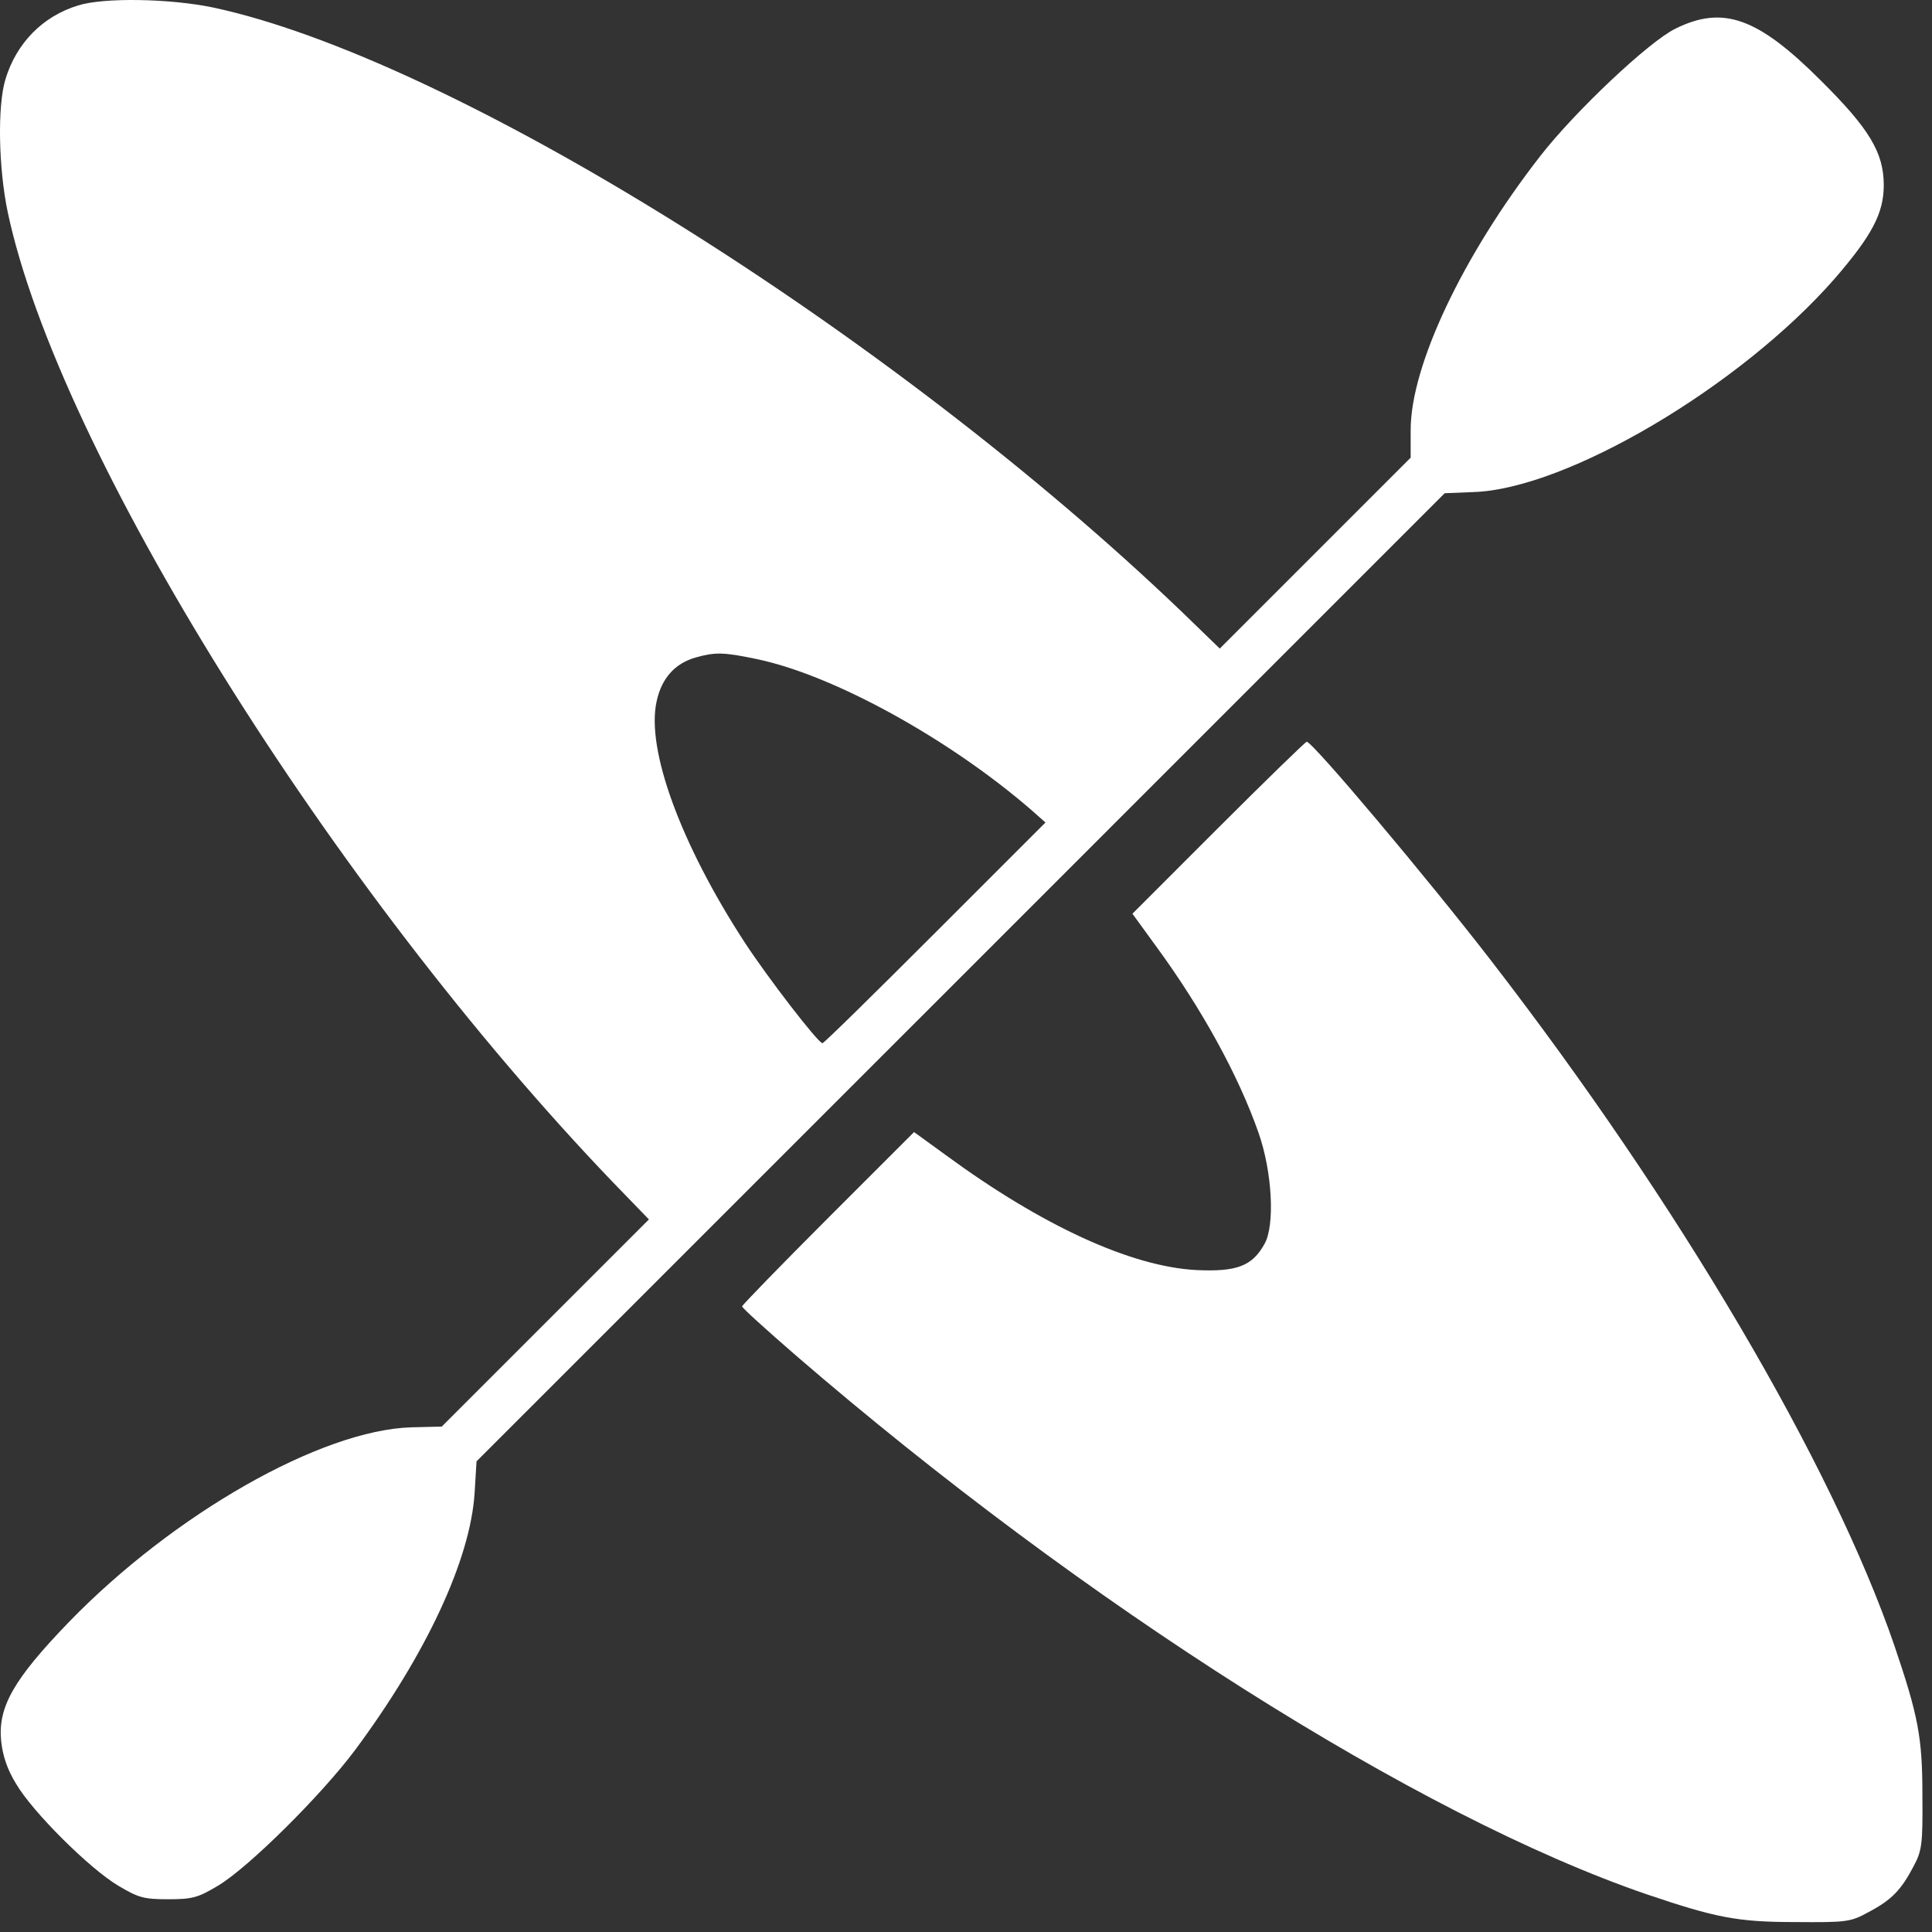<?xml version="1.0" encoding="UTF-8"?> <svg xmlns="http://www.w3.org/2000/svg" width="130" height="130" viewBox="0 0 130 130" fill="none"><rect x="0" y="0" width="130" height="130" fill="#333333" stroke="none"/> <path d="M5.255 0.367C2.862 1.096 1.094 2.916 0.366 5.335C-0.181 7.128 -0.103 11.316 0.521 14.28C3.928 30.326 22.314 59.816 41.246 79.555L43.664 82.052L36.695 89.021L29.725 95.991L27.671 96.042C21.612 96.225 11.703 101.867 4.656 109.123C0.911 112.999 -0.155 114.872 0.079 117.16C0.183 118.148 0.495 119.084 1.093 120.046C2.211 121.945 6.034 125.742 7.958 126.885C9.31 127.692 9.674 127.796 11.314 127.796C12.953 127.796 13.316 127.692 14.668 126.885C16.722 125.663 21.611 120.8 23.873 117.783C28.685 111.307 31.649 104.935 31.935 100.463L32.065 98.33L64.652 65.747L97.211 33.187L99.162 33.109C105.43 32.9 117.08 26.01 123.425 18.78C125.948 15.867 126.754 14.359 126.754 12.461C126.754 10.277 125.792 8.665 122.514 5.414C118.276 1.175 115.935 0.342 112.736 1.929C110.967 2.787 105.975 7.494 103.633 10.51C98.432 17.194 94.921 24.605 94.921 28.923V30.795L88.498 37.218L82.076 43.641L79.58 41.223C59.841 22.29 30.351 3.905 14.305 0.498C11.418 -0.1 6.971 -0.179 5.255 0.367ZM50.895 44.343C56.071 45.41 63.898 49.726 69.437 54.538L70.347 55.344L62.935 62.756C58.852 66.839 55.445 70.194 55.341 70.194C55.054 70.194 51.648 65.773 50.087 63.38C45.797 56.775 43.457 50.403 44.186 47.179C44.523 45.618 45.434 44.63 46.812 44.24C48.113 43.876 48.684 43.876 50.895 44.343Z" fill="white"></path> <path d="M81.972 55.708L76.198 61.482L77.785 63.665C80.854 67.852 83.325 72.351 84.676 76.2C85.612 78.852 85.794 82.441 85.092 83.69C84.26 85.198 83.219 85.588 80.489 85.459C76.095 85.225 70.113 82.467 63.69 77.76L61.505 76.174L55.731 81.947C52.533 85.146 49.933 87.824 49.933 87.903C49.933 88.007 51.546 89.463 53.522 91.179C72.948 107.954 95.391 122.178 110.787 127.458C115.468 129.045 116.925 129.331 120.799 129.331C124.258 129.358 124.518 129.331 125.74 128.656C127.275 127.849 127.925 127.173 128.756 125.587C129.328 124.52 129.381 124.104 129.354 120.775C129.354 116.9 129.068 115.444 127.481 110.763C123.294 98.54 112.944 80.96 100.305 64.603C95.962 58.986 88.317 49.91 87.926 49.91C87.85 49.908 85.17 52.51 81.972 55.708Z" fill="white"></path> </svg> 